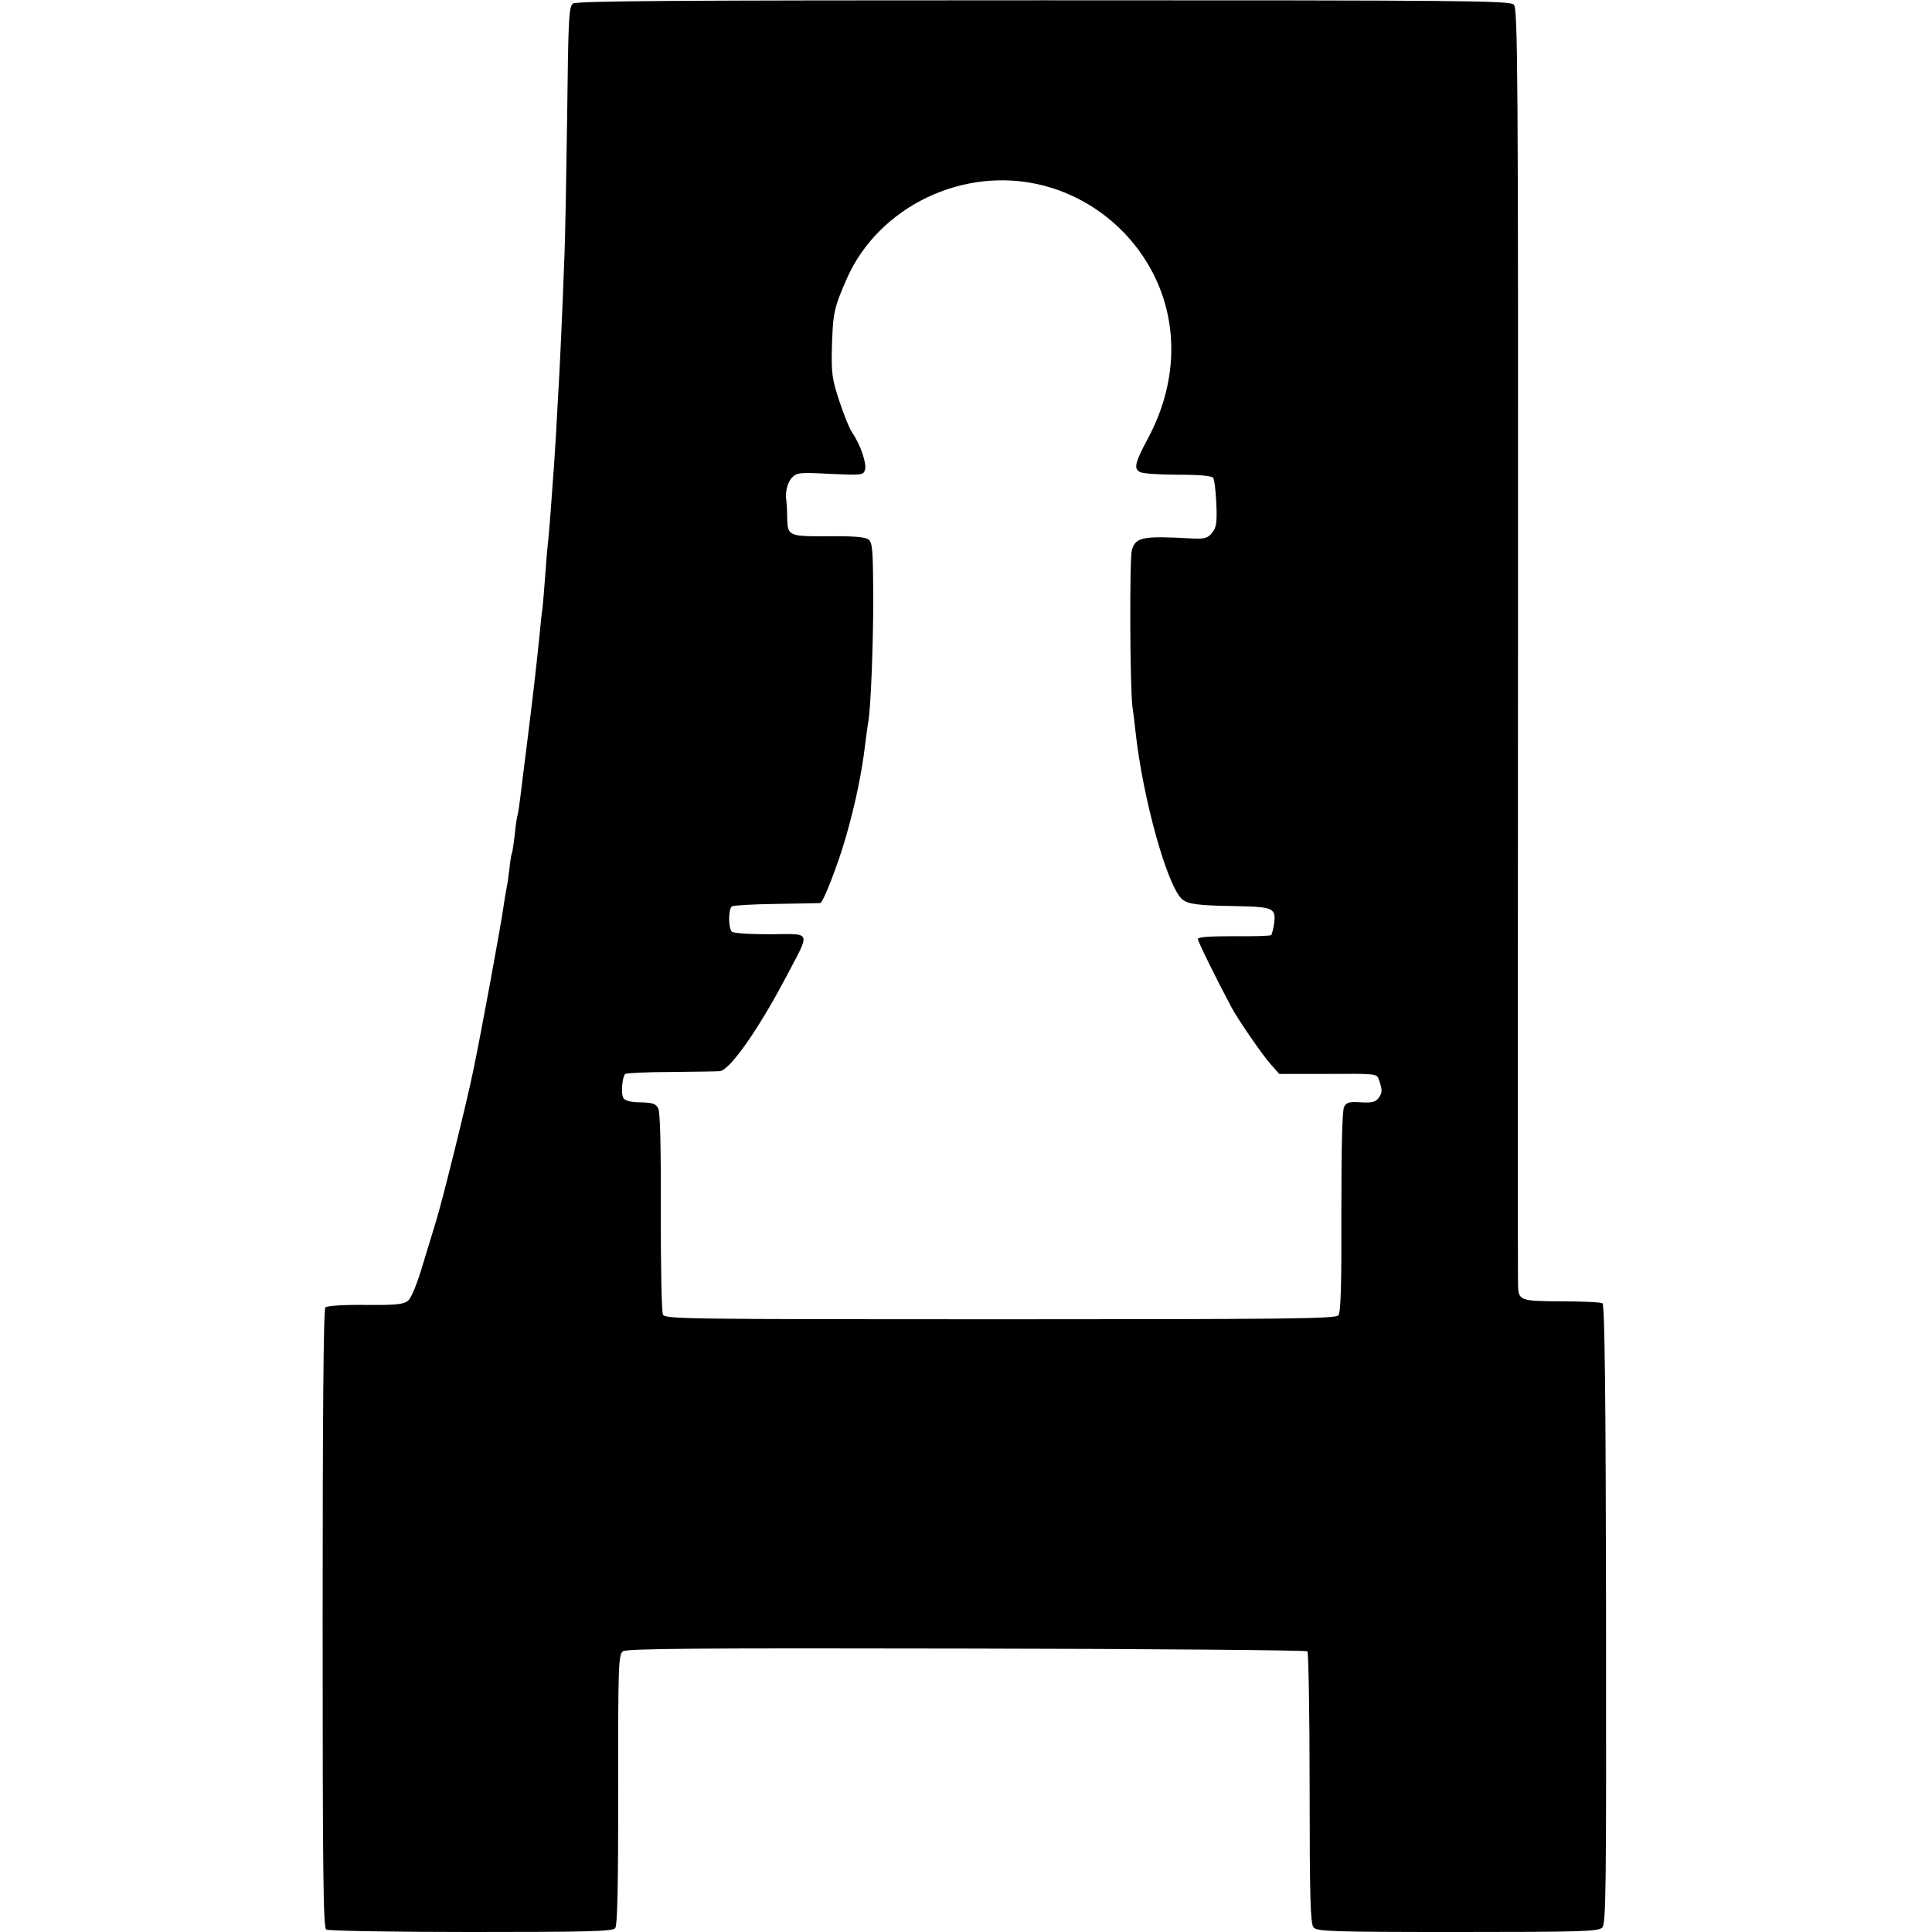 <?xml version="1.0" standalone="no"?>
<!DOCTYPE svg PUBLIC "-//W3C//DTD SVG 20010904//EN"
 "http://www.w3.org/TR/2001/REC-SVG-20010904/DTD/svg10.dtd">
<svg version="1.0" xmlns="http://www.w3.org/2000/svg"
 width="700pt" height="700pt" viewBox="0 0 700 700"
 preserveAspectRatio="xMidYMid meet">
<g transform="translate(0,700) scale(0.1,-0.1)"
fill="#000000" stroke="none">
<path d="M2076 6987 c-15 -11 -17 -52 -21 -402 -3 -215 -7 -446 -10 -515 -8
-214 -16 -382 -20 -455 -2 -38 -7 -119 -10 -180 -4 -60 -8 -135 -11 -165 -2
-30 -6 -86 -9 -125 -3 -38 -7 -90 -10 -115 -3 -25 -7 -79 -10 -120 -3 -41 -7
-91 -9 -110 -3 -19 -8 -64 -11 -100 -12 -116 -20 -189 -45 -390 -11 -85 -22
-175 -25 -200 -3 -25 -7 -52 -9 -60 -3 -8 -8 -42 -11 -75 -4 -32 -8 -62 -10
-65 -2 -3 -6 -27 -9 -55 -3 -27 -8 -61 -11 -75 -3 -14 -7 -41 -10 -60 -8 -62
-84 -475 -111 -602 -25 -122 -115 -483 -134 -542 -5 -17 -26 -85 -46 -151 -21
-72 -43 -127 -55 -137 -16 -14 -42 -17 -155 -16 -78 1 -139 -3 -145 -9 -7 -7
-10 -391 -10 -1128 0 -914 2 -1120 13 -1126 7 -5 243 -9 524 -9 420 0 514 2
523 14 8 9 11 152 11 502 -1 451 1 490 17 501 13 10 272 12 1244 10 675 -1
1231 -6 1236 -10 4 -5 8 -228 8 -496 0 -396 3 -491 14 -504 12 -15 64 -17 522
-17 450 0 510 2 524 16 14 14 15 125 14 1135 -1 806 -5 1122 -13 1127 -6 4
-73 7 -149 7 -153 1 -156 2 -157 65 -1 19 -1 1066 0 2326 1 2077 -1 2293 -15
2307 -14 15 -178 16 -1704 16 -1317 0 -1692 -2 -1705 -12z m1699 -658 c178
-44 329 -167 409 -332 87 -179 79 -390 -23 -582 -49 -91 -54 -113 -31 -125 10
-6 73 -10 139 -10 80 0 122 -4 127 -12 4 -6 9 -48 11 -93 3 -69 0 -86 -15
-105 -16 -20 -27 -23 -73 -21 -181 10 -204 5 -218 -42 -9 -32 -7 -500 2 -567
3 -19 8 -60 11 -90 27 -246 116 -564 170 -609 21 -17 57 -22 196 -24 135 -3
144 -7 136 -66 -3 -18 -8 -36 -10 -39 -3 -3 -64 -5 -136 -4 -86 0 -130 -3
-130 -10 0 -9 67 -145 122 -248 23 -43 108 -167 141 -205 l32 -36 177 0 c175
1 177 1 184 -21 13 -38 13 -46 -1 -66 -11 -15 -24 -18 -64 -16 -42 3 -52 0
-61 -16 -7 -12 -10 -149 -10 -381 1 -260 -2 -365 -11 -375 -10 -12 -197 -14
-1225 -14 -1145 0 -1214 1 -1222 17 -5 10 -8 177 -8 372 1 234 -2 360 -9 375
-9 17 -20 21 -64 22 -34 0 -56 6 -62 15 -10 14 -5 76 6 88 4 3 79 7 168 7 89
1 168 2 175 3 36 3 140 151 241 343 89 169 94 154 -60 153 -77 0 -134 4 -138
10 -13 17 -12 83 1 91 7 4 80 8 163 9 82 1 153 3 157 3 11 3 65 142 92 237 35
121 59 237 71 341 4 33 9 68 11 79 9 49 18 277 18 454 -1 172 -3 196 -18 207
-12 8 -55 12 -134 11 -156 -1 -158 0 -160 66 0 30 -2 58 -3 63 -5 30 4 67 21
84 18 18 29 19 139 13 113 -5 119 -5 125 15 7 22 -17 92 -46 134 -10 14 -31
66 -47 115 -26 79 -29 99 -27 193 4 126 7 143 54 250 115 262 424 410 707 339z"/>
</g>
</svg>
